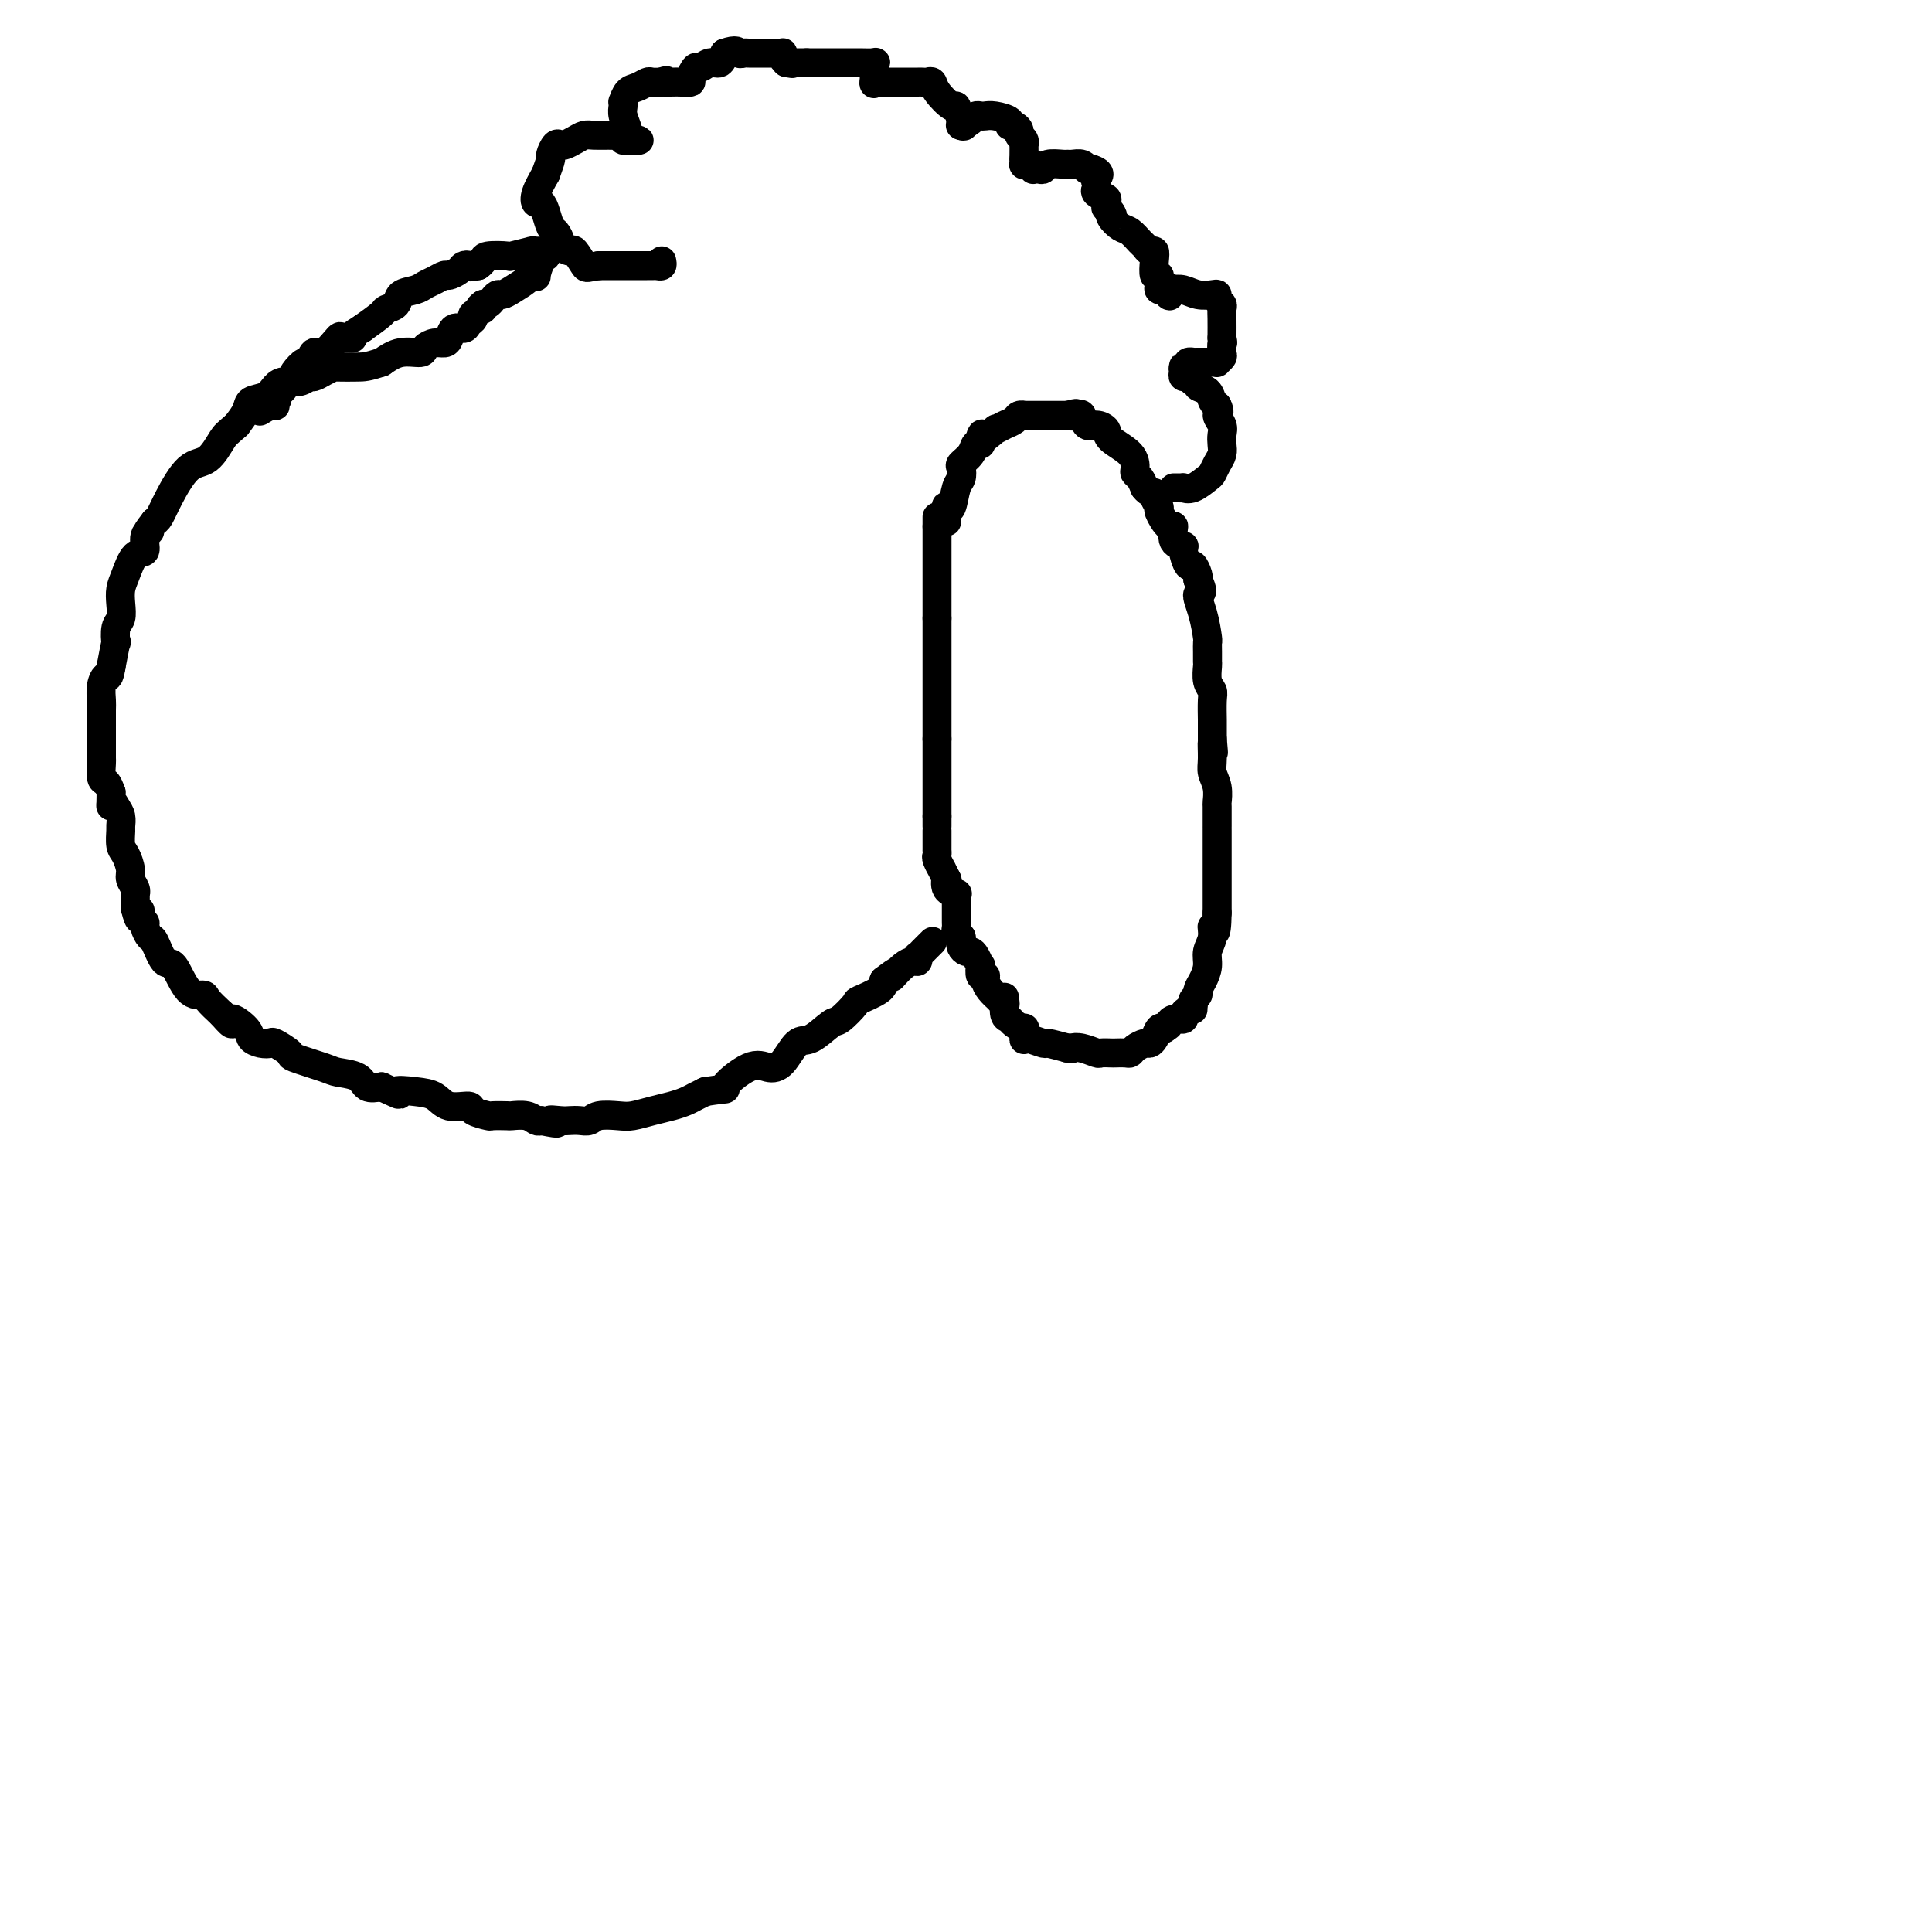 <svg viewBox='0 0 400 400' version='1.1' xmlns='http://www.w3.org/2000/svg' xmlns:xlink='http://www.w3.org/1999/xlink'><g fill='none' stroke='#000000' stroke-width='6' stroke-linecap='round' stroke-linejoin='round'><path d='M137,54c0.089,0.423 0.178,0.845 0,1c-0.178,0.155 -0.624,0.041 -1,0c-0.376,-0.041 -0.681,-0.011 -1,0c-0.319,0.011 -0.651,0.003 -1,0c-0.349,-0.003 -0.713,-0.001 -1,0c-0.287,0.001 -0.497,0.000 -1,0c-0.503,-0.000 -1.301,-0.000 -2,0c-0.699,0.000 -1.301,0.000 -2,0c-0.699,-0.000 -1.496,-0.000 -2,0c-0.504,0.000 -0.715,0.000 -1,0c-0.285,-0.000 -0.642,-0.000 -1,0'/><path d='M124,55c-2.577,0.341 -2.518,0.692 -3,0c-0.482,-0.692 -1.505,-2.427 -2,-3c-0.495,-0.573 -0.461,0.017 -1,0c-0.539,-0.017 -1.650,-0.641 -2,-1c-0.350,-0.359 0.061,-0.454 0,-1c-0.061,-0.546 -0.594,-1.543 -1,-2c-0.406,-0.457 -0.685,-0.376 -1,-1c-0.315,-0.624 -0.667,-1.955 -1,-3c-0.333,-1.045 -0.646,-1.806 -1,-2c-0.354,-0.194 -0.749,0.179 -1,0c-0.251,-0.179 -0.357,-0.908 0,-2c0.357,-1.092 1.179,-2.546 2,-4'/><path d='M113,36c0.548,-1.579 0.920,-2.528 1,-3c0.080,-0.472 -0.130,-0.469 0,-1c0.130,-0.531 0.601,-1.596 1,-2c0.399,-0.404 0.725,-0.147 1,0c0.275,0.147 0.500,0.183 1,0c0.500,-0.183 1.275,-0.585 2,-1c0.725,-0.415 1.400,-0.844 2,-1c0.600,-0.156 1.126,-0.038 2,0c0.874,0.038 2.096,-0.004 3,0c0.904,0.004 1.490,0.053 2,0c0.510,-0.053 0.945,-0.206 1,0c0.055,0.206 -0.270,0.773 0,1c0.270,0.227 1.135,0.113 2,0'/><path d='M131,29c2.520,-0.075 0.819,0.239 0,0c-0.819,-0.239 -0.756,-1.029 -1,-2c-0.244,-0.971 -0.795,-2.123 -1,-3c-0.205,-0.877 -0.063,-1.477 0,-2c0.063,-0.523 0.048,-0.967 0,-1c-0.048,-0.033 -0.130,0.345 0,0c0.130,-0.345 0.471,-1.413 1,-2c0.529,-0.587 1.245,-0.693 2,-1c0.755,-0.307 1.549,-0.813 2,-1c0.451,-0.187 0.557,-0.053 1,0c0.443,0.053 1.221,0.027 2,0'/><path d='M137,17c1.437,-0.619 1.030,-0.166 1,0c-0.030,0.166 0.317,0.044 1,0c0.683,-0.044 1.704,-0.011 2,0c0.296,0.011 -0.132,0.001 0,0c0.132,-0.001 0.823,0.006 1,0c0.177,-0.006 -0.161,-0.025 0,0c0.161,0.025 0.819,0.094 1,0c0.181,-0.094 -0.117,-0.349 0,-1c0.117,-0.651 0.647,-1.696 1,-2c0.353,-0.304 0.528,0.135 1,0c0.472,-0.135 1.243,-0.844 2,-1c0.757,-0.156 1.502,0.241 2,0c0.498,-0.241 0.749,-1.121 1,-2'/><path d='M150,11c2.640,-0.928 2.738,-0.249 3,0c0.262,0.249 0.686,0.067 1,0c0.314,-0.067 0.518,-0.018 1,0c0.482,0.018 1.243,0.005 2,0c0.757,-0.005 1.509,-0.002 2,0c0.491,0.002 0.719,0.004 1,0c0.281,-0.004 0.614,-0.012 1,0c0.386,0.012 0.825,0.044 1,0c0.175,-0.044 0.086,-0.166 0,0c-0.086,0.166 -0.167,0.619 0,1c0.167,0.381 0.584,0.691 1,1'/><path d='M163,13c2.008,0.309 0.528,0.083 0,0c-0.528,-0.083 -0.104,-0.022 0,0c0.104,0.022 -0.113,0.006 0,0c0.113,-0.006 0.555,-0.002 1,0c0.445,0.002 0.892,0.000 1,0c0.108,-0.000 -0.125,-0.000 0,0c0.125,0.000 0.607,0.000 1,0c0.393,-0.000 0.696,-0.000 1,0'/><path d='M167,13c0.746,0.000 0.610,0.000 1,0c0.390,-0.000 1.307,-0.000 2,0c0.693,0.000 1.164,0.000 2,0c0.836,-0.000 2.038,-0.001 3,0c0.962,0.001 1.683,0.004 2,0c0.317,-0.004 0.228,-0.015 1,0c0.772,0.015 2.403,0.055 3,0c0.597,-0.055 0.160,-0.204 0,0c-0.160,0.204 -0.043,0.762 0,1c0.043,0.238 0.011,0.157 0,0c-0.011,-0.157 -0.003,-0.388 0,0c0.003,0.388 0.001,1.397 0,2c-0.001,0.603 -0.000,0.802 0,1'/><path d='M181,17c-0.044,0.622 -0.156,0.178 0,0c0.156,-0.178 0.578,-0.089 1,0'/><path d='M182,17c0.587,0.000 1.554,0.000 2,0c0.446,-0.000 0.371,-0.000 1,0c0.629,0.000 1.961,0.000 3,0c1.039,-0.000 1.784,-0.001 2,0c0.216,0.001 -0.099,0.005 0,0c0.099,-0.005 0.611,-0.018 1,0c0.389,0.018 0.653,0.065 1,0c0.347,-0.065 0.775,-0.244 1,0c0.225,0.244 0.246,0.911 1,2c0.754,1.089 2.242,2.601 3,3c0.758,0.399 0.788,-0.315 1,0c0.212,0.315 0.606,1.657 1,3'/><path d='M199,25c1.244,1.467 0.356,1.133 0,1c-0.356,-0.133 -0.178,-0.067 0,0'/><path d='M199,26c0.406,-0.011 1.420,-0.540 2,-1c0.580,-0.460 0.727,-0.853 1,-1c0.273,-0.147 0.671,-0.050 1,0c0.329,0.050 0.588,0.051 1,0c0.412,-0.051 0.976,-0.154 2,0c1.024,0.154 2.508,0.566 3,1c0.492,0.434 -0.008,0.889 0,1c0.008,0.111 0.524,-0.124 1,0c0.476,0.124 0.912,0.606 1,1c0.088,0.394 -0.173,0.701 0,1c0.173,0.299 0.778,0.591 1,1c0.222,0.409 0.059,0.934 0,1c-0.059,0.066 -0.016,-0.328 0,0c0.016,0.328 0.005,1.380 0,2c-0.005,0.620 -0.002,0.810 0,1'/><path d='M212,33c0.344,1.480 -0.297,1.181 0,1c0.297,-0.181 1.533,-0.244 2,0c0.467,0.244 0.165,0.794 0,1c-0.165,0.206 -0.191,0.069 0,0c0.191,-0.069 0.601,-0.071 1,0c0.399,0.071 0.789,0.216 1,0c0.211,-0.216 0.245,-0.791 1,-1c0.755,-0.209 2.231,-0.052 3,0c0.769,0.052 0.832,-0.000 1,0c0.168,0.000 0.440,0.053 1,0c0.560,-0.053 1.408,-0.210 2,0c0.592,0.210 0.929,0.787 1,1c0.071,0.213 -0.122,0.061 0,0c0.122,-0.061 0.561,-0.030 1,0'/><path d='M226,35c2.392,0.719 1.371,1.516 1,2c-0.371,0.484 -0.092,0.655 0,1c0.092,0.345 -0.004,0.866 0,1c0.004,0.134 0.106,-0.118 0,0c-0.106,0.118 -0.422,0.605 0,1c0.422,0.395 1.580,0.697 2,1c0.420,0.303 0.102,0.607 0,1c-0.102,0.393 0.011,0.875 0,1c-0.011,0.125 -0.146,-0.107 0,0c0.146,0.107 0.573,0.554 1,1'/><path d='M230,44c0.645,1.362 0.256,0.267 0,0c-0.256,-0.267 -0.381,0.295 0,1c0.381,0.705 1.268,1.552 2,2c0.732,0.448 1.310,0.497 2,1c0.690,0.503 1.492,1.460 2,2c0.508,0.540 0.724,0.664 1,1c0.276,0.336 0.614,0.883 1,1c0.386,0.117 0.822,-0.197 1,0c0.178,0.197 0.100,0.904 0,2c-0.100,1.096 -0.220,2.581 0,3c0.220,0.419 0.781,-0.228 1,0c0.219,0.228 0.098,1.331 0,2c-0.098,0.669 -0.171,0.906 0,1c0.171,0.094 0.585,0.047 1,0'/><path d='M241,60c1.861,2.476 1.015,0.667 1,0c-0.015,-0.667 0.801,-0.193 1,0c0.199,0.193 -0.220,0.103 0,0c0.220,-0.103 1.077,-0.221 2,0c0.923,0.221 1.911,0.780 3,1c1.089,0.220 2.278,0.100 3,0c0.722,-0.100 0.978,-0.180 1,0c0.022,0.180 -0.190,0.620 0,1c0.190,0.380 0.783,0.700 1,1c0.217,0.300 0.058,0.581 0,1c-0.058,0.419 -0.017,0.977 0,2c0.017,1.023 0.008,2.512 0,4'/><path d='M253,70c0.314,1.509 0.099,0.783 0,1c-0.099,0.217 -0.081,1.379 0,2c0.081,0.621 0.225,0.702 0,1c-0.225,0.298 -0.819,0.812 -1,1c-0.181,0.188 0.053,0.050 0,0c-0.053,-0.050 -0.391,-0.013 -1,0c-0.609,0.013 -1.487,0.003 -2,0c-0.513,-0.003 -0.659,0.002 -1,0c-0.341,-0.002 -0.875,-0.011 -1,0c-0.125,0.011 0.159,0.041 0,0c-0.159,-0.041 -0.760,-0.155 -1,0c-0.240,0.155 -0.120,0.577 0,1'/><path d='M246,76c-1.308,0.940 -1.080,0.289 -1,0c0.080,-0.289 0.010,-0.217 0,0c-0.010,0.217 0.040,0.579 0,1c-0.040,0.421 -0.170,0.901 0,1c0.170,0.099 0.641,-0.182 1,0c0.359,0.182 0.607,0.826 1,1c0.393,0.174 0.931,-0.122 1,0c0.069,0.122 -0.332,0.662 0,1c0.332,0.338 1.397,0.476 2,1c0.603,0.524 0.744,1.436 1,2c0.256,0.564 0.628,0.782 1,1'/><path d='M252,84c0.868,1.595 0.037,1.582 0,2c-0.037,0.418 0.719,1.266 1,2c0.281,0.734 0.086,1.352 0,2c-0.086,0.648 -0.063,1.324 0,2c0.063,0.676 0.165,1.352 0,2c-0.165,0.648 -0.598,1.270 -1,2c-0.402,0.730 -0.772,1.569 -1,2c-0.228,0.431 -0.312,0.455 -1,1c-0.688,0.545 -1.978,1.610 -3,2c-1.022,0.390 -1.777,0.104 -2,0c-0.223,-0.104 0.084,-0.028 0,0c-0.084,0.028 -0.561,0.008 -1,0c-0.439,-0.008 -0.840,-0.002 -1,0c-0.160,0.002 -0.080,0.001 0,0'/><path d='M194,107c0.000,0.333 0.000,0.667 0,1c0.000,0.333 0.000,0.667 0,1'/><path d='M194,109c0.000,0.445 0.000,0.557 0,1c0.000,0.443 0.000,1.218 0,2c-0.000,0.782 0.000,1.572 0,2c0.000,0.428 0.000,0.493 0,1c0.000,0.507 0.000,1.454 0,2c0.000,0.546 0.000,0.690 0,1c0.000,0.310 0.000,0.786 0,2c0.000,1.214 0.000,3.165 0,4c0.000,0.835 0.000,0.554 0,1c0.000,0.446 0.000,1.620 0,2c0.000,0.380 0.000,-0.034 0,0c0.000,0.034 0.000,0.517 0,1'/><path d='M194,128c0.000,3.275 0.000,1.964 0,2c0.000,0.036 0.000,1.420 0,2c-0.000,0.580 0.000,0.357 0,1c0.000,0.643 0.000,2.153 0,3c0.000,0.847 0.000,1.030 0,2c0.000,0.970 0.000,2.729 0,4c0.000,1.271 0.000,2.056 0,3c0.000,0.944 0.000,2.046 0,3c0.000,0.954 0.000,1.761 0,2c0.000,0.239 0.000,-0.091 0,0c0.000,0.091 0.000,0.601 0,1c0.000,0.399 0.000,0.685 0,1c0.000,0.315 0.000,0.657 0,1'/><path d='M194,153c0.000,3.985 0.000,1.448 0,1c0.000,-0.448 0.000,1.195 0,2c-0.000,0.805 0.000,0.774 0,1c0.000,0.226 0.000,0.709 0,1c0.000,0.291 0.000,0.391 0,1c0.000,0.609 0.000,1.726 0,2c0.000,0.274 0.000,-0.295 0,0c0.000,0.295 0.000,1.455 0,2c0.000,0.545 0.000,0.475 0,1c0.000,0.525 0.000,1.646 0,2c0.000,0.354 0.000,-0.060 0,0c0.000,0.060 0.000,0.593 0,1c0.000,0.407 0.000,0.688 0,1c0.000,0.312 0.000,0.656 0,1'/><path d='M194,169c-0.000,2.860 -0.000,2.009 0,2c0.000,-0.009 0.000,0.825 0,1c-0.000,0.175 -0.000,-0.308 0,0c0.000,0.308 0.000,1.406 0,2c-0.000,0.594 -0.001,0.683 0,1c0.001,0.317 0.004,0.864 0,1c-0.004,0.136 -0.016,-0.137 0,0c0.016,0.137 0.060,0.683 0,1c-0.060,0.317 -0.222,0.405 0,1c0.222,0.595 0.829,1.699 1,2c0.171,0.301 -0.094,-0.200 0,0c0.094,0.200 0.547,1.100 1,2'/><path d='M196,182c0.341,1.906 0.195,0.171 0,0c-0.195,-0.171 -0.437,1.223 0,2c0.437,0.777 1.553,0.936 2,1c0.447,0.064 0.223,0.032 0,0'/><path d='M198,185c0.000,0.333 0.000,0.667 0,1c-0.000,0.333 -0.000,0.667 0,1c0.000,0.333 0.000,0.667 0,1c-0.000,0.333 -0.001,0.667 0,1c0.001,0.333 0.003,0.667 0,1c-0.003,0.333 -0.011,0.667 0,1c0.011,0.333 0.041,0.667 0,1c-0.041,0.333 -0.155,0.667 0,1c0.155,0.333 0.577,0.667 1,1'/><path d='M199,194c0.156,1.328 0.045,0.150 0,0c-0.045,-0.150 -0.023,0.730 0,1c0.023,0.270 0.047,-0.070 0,0c-0.047,0.070 -0.167,0.549 0,1c0.167,0.451 0.619,0.875 1,1c0.381,0.125 0.689,-0.050 1,0c0.311,0.050 0.623,0.324 1,1c0.377,0.676 0.818,1.752 1,2c0.182,0.248 0.103,-0.334 0,0c-0.103,0.334 -0.232,1.584 0,2c0.232,0.416 0.825,-0.002 1,0c0.175,0.002 -0.068,0.424 0,1c0.068,0.576 0.448,1.308 1,2c0.552,0.692 1.276,1.346 2,2'/><path d='M207,207c1.460,2.056 1.111,0.697 1,0c-0.111,-0.697 0.016,-0.732 0,0c-0.016,0.732 -0.176,2.233 0,3c0.176,0.767 0.688,0.802 1,1c0.312,0.198 0.423,0.561 1,1c0.577,0.439 1.619,0.954 2,1c0.381,0.046 0.099,-0.376 0,0c-0.099,0.376 -0.015,1.550 0,2c0.015,0.450 -0.037,0.176 0,0c0.037,-0.176 0.165,-0.253 1,0c0.835,0.253 2.379,0.837 3,1c0.621,0.163 0.320,-0.096 1,0c0.680,0.096 2.340,0.548 4,1'/><path d='M221,217c1.544,0.326 0.904,0.140 1,0c0.096,-0.140 0.928,-0.234 2,0c1.072,0.234 2.385,0.794 3,1c0.615,0.206 0.532,0.056 1,0c0.468,-0.056 1.486,-0.018 2,0c0.514,0.018 0.523,0.015 1,0c0.477,-0.015 1.423,-0.042 2,0c0.577,0.042 0.784,0.153 1,0c0.216,-0.153 0.439,-0.570 1,-1c0.561,-0.430 1.460,-0.872 2,-1c0.540,-0.128 0.722,0.058 1,0c0.278,-0.058 0.652,-0.362 1,-1c0.348,-0.638 0.671,-1.611 1,-2c0.329,-0.389 0.665,-0.195 1,0'/><path d='M241,213c1.437,-0.936 1.029,-0.775 1,-1c-0.029,-0.225 0.322,-0.835 1,-1c0.678,-0.165 1.684,0.113 2,0c0.316,-0.113 -0.059,-0.619 0,-1c0.059,-0.381 0.552,-0.638 1,-1c0.448,-0.362 0.852,-0.829 1,-1c0.148,-0.171 0.040,-0.046 0,0c-0.040,0.046 -0.011,0.013 0,0c0.011,-0.013 0.006,-0.007 0,0'/><path d='M196,108c-0.007,-0.204 -0.013,-0.408 0,-1c0.013,-0.592 0.046,-1.572 0,-2c-0.046,-0.428 -0.169,-0.304 0,0c0.169,0.304 0.632,0.787 1,0c0.368,-0.787 0.641,-2.843 1,-4c0.359,-1.157 0.803,-1.414 1,-2c0.197,-0.586 0.148,-1.501 0,-2c-0.148,-0.499 -0.393,-0.581 0,-1c0.393,-0.419 1.425,-1.174 2,-2c0.575,-0.826 0.693,-1.722 1,-2c0.307,-0.278 0.802,0.064 1,0c0.198,-0.064 0.099,-0.532 0,-1'/><path d='M203,91c0.894,-2.505 -0.370,-0.268 0,0c0.370,0.268 2.375,-1.435 3,-2c0.625,-0.565 -0.129,0.006 0,0c0.129,-0.006 1.141,-0.590 2,-1c0.859,-0.410 1.565,-0.646 2,-1c0.435,-0.354 0.600,-0.827 1,-1c0.400,-0.173 1.034,-0.046 1,0c-0.034,0.046 -0.735,0.012 0,0c0.735,-0.012 2.907,-0.003 4,0c1.093,0.003 1.107,0.001 1,0c-0.107,-0.001 -0.337,-0.000 0,0c0.337,0.000 1.239,0.000 2,0c0.761,-0.000 1.380,-0.000 2,0'/><path d='M221,86c2.964,-0.782 1.374,-0.238 1,0c-0.374,0.238 0.468,0.171 1,0c0.532,-0.171 0.756,-0.447 1,0c0.244,0.447 0.510,1.617 1,2c0.490,0.383 1.203,-0.020 2,0c0.797,0.020 1.677,0.464 2,1c0.323,0.536 0.090,1.165 1,2c0.910,0.835 2.965,1.876 4,3c1.035,1.124 1.051,2.332 1,3c-0.051,0.668 -0.167,0.795 0,1c0.167,0.205 0.619,0.487 1,1c0.381,0.513 0.690,1.256 1,2'/><path d='M237,101c0.935,1.281 1.774,0.982 2,1c0.226,0.018 -0.159,0.352 0,1c0.159,0.648 0.864,1.610 1,2c0.136,0.390 -0.295,0.210 0,1c0.295,0.790 1.318,2.552 2,3c0.682,0.448 1.023,-0.418 1,0c-0.023,0.418 -0.410,2.121 0,3c0.410,0.879 1.616,0.936 2,1c0.384,0.064 -0.055,0.136 0,1c0.055,0.864 0.602,2.520 1,3c0.398,0.480 0.646,-0.217 1,0c0.354,0.217 0.816,1.348 1,2c0.184,0.652 0.092,0.826 0,1'/><path d='M248,120c1.657,3.455 0.300,2.592 0,3c-0.300,0.408 0.455,2.088 1,4c0.545,1.912 0.878,4.054 1,5c0.122,0.946 0.032,0.694 0,1c-0.032,0.306 -0.005,1.171 0,2c0.005,0.829 -0.013,1.623 0,2c0.013,0.377 0.056,0.336 0,1c-0.056,0.664 -0.211,2.032 0,3c0.211,0.968 0.789,1.536 1,2c0.211,0.464 0.057,0.826 0,2c-0.057,1.174 -0.015,3.162 0,4c0.015,0.838 0.004,0.525 0,1c-0.004,0.475 -0.002,1.737 0,3'/><path d='M251,153c0.460,5.189 0.109,1.661 0,1c-0.109,-0.661 0.023,1.546 0,3c-0.023,1.454 -0.202,2.157 0,3c0.202,0.843 0.786,1.828 1,3c0.214,1.172 0.057,2.532 0,3c-0.057,0.468 -0.015,0.045 0,1c0.015,0.955 0.004,3.288 0,4c-0.004,0.712 -0.001,-0.195 0,1c0.001,1.195 0.000,4.494 0,7c-0.000,2.506 -0.000,4.218 0,5c0.000,0.782 0.000,0.634 0,1c-0.000,0.366 -0.000,1.248 0,2c0.000,0.752 0.000,1.376 0,2'/><path d='M252,189c-0.089,6.166 -0.811,3.581 -1,3c-0.189,-0.581 0.156,0.842 0,2c-0.156,1.158 -0.811,2.051 -1,3c-0.189,0.949 0.089,1.956 0,3c-0.089,1.044 -0.546,2.126 -1,3c-0.454,0.874 -0.906,1.540 -1,2c-0.094,0.460 0.171,0.716 0,1c-0.171,0.284 -0.778,0.598 -1,1c-0.222,0.402 -0.060,0.891 0,1c0.060,0.109 0.016,-0.163 0,0c-0.016,0.163 -0.005,0.761 0,1c0.005,0.239 0.002,0.120 0,0'/><path d='M112,52c-0.307,-0.001 -0.614,-0.001 -1,0c-0.386,0.001 -0.851,0.004 -1,0c-0.149,-0.004 0.016,-0.015 0,0c-0.016,0.015 -0.215,0.056 0,0c0.215,-0.056 0.843,-0.208 0,0c-0.843,0.208 -3.157,0.777 -4,1c-0.843,0.223 -0.216,0.101 -1,0c-0.784,-0.101 -2.980,-0.181 -4,0c-1.020,0.181 -0.863,0.623 -1,1c-0.137,0.377 -0.569,0.688 -1,1'/><path d='M99,55c-2.412,0.476 -1.941,0.165 -2,0c-0.059,-0.165 -0.649,-0.185 -1,0c-0.351,0.185 -0.465,0.574 -1,1c-0.535,0.426 -1.493,0.888 -2,1c-0.507,0.112 -0.563,-0.126 -1,0c-0.437,0.126 -1.253,0.615 -2,1c-0.747,0.385 -1.423,0.667 -2,1c-0.577,0.333 -1.055,0.718 -2,1c-0.945,0.282 -2.355,0.462 -3,1c-0.645,0.538 -0.523,1.433 -1,2c-0.477,0.567 -1.551,0.807 -2,1c-0.449,0.193 -0.271,0.341 -1,1c-0.729,0.659 -2.364,1.830 -4,3'/><path d='M75,68c-4.050,2.450 -2.174,2.076 -2,2c0.174,-0.076 -1.354,0.145 -2,0c-0.646,-0.145 -0.409,-0.657 -1,0c-0.591,0.657 -2.008,2.484 -3,3c-0.992,0.516 -1.559,-0.280 -2,0c-0.441,0.280 -0.757,1.634 -1,2c-0.243,0.366 -0.413,-0.256 -1,0c-0.587,0.256 -1.592,1.391 -2,2c-0.408,0.609 -0.220,0.691 0,1c0.220,0.309 0.471,0.846 0,1c-0.471,0.154 -1.665,-0.074 -2,0c-0.335,0.074 0.190,0.450 0,1c-0.190,0.550 -1.095,1.275 -2,2'/><path d='M57,82c-2.783,2.410 -0.739,1.434 0,1c0.739,-0.434 0.173,-0.326 0,0c-0.173,0.326 0.046,0.871 0,1c-0.046,0.129 -0.359,-0.158 -1,0c-0.641,0.158 -1.612,0.759 -2,1c-0.388,0.241 -0.194,0.120 0,0'/><path d='M113,52c0.006,-0.115 0.012,-0.230 0,0c-0.012,0.230 -0.041,0.804 0,1c0.041,0.196 0.151,0.013 0,0c-0.151,-0.013 -0.564,0.142 -1,1c-0.436,0.858 -0.897,2.418 -1,3c-0.103,0.582 0.151,0.184 0,0c-0.151,-0.184 -0.709,-0.155 -1,0c-0.291,0.155 -0.316,0.437 -1,1c-0.684,0.563 -2.029,1.409 -3,2c-0.971,0.591 -1.570,0.929 -2,1c-0.430,0.071 -0.693,-0.125 -1,0c-0.307,0.125 -0.660,0.572 -1,1c-0.340,0.428 -0.669,0.837 -1,1c-0.331,0.163 -0.666,0.082 -1,0'/><path d='M100,63c-1.577,1.107 -0.018,0.875 0,1c0.018,0.125 -1.504,0.606 -2,1c-0.496,0.394 0.036,0.701 0,1c-0.036,0.299 -0.639,0.592 -1,1c-0.361,0.408 -0.481,0.932 -1,1c-0.519,0.068 -1.439,-0.319 -2,0c-0.561,0.319 -0.764,1.343 -1,2c-0.236,0.657 -0.506,0.945 -1,1c-0.494,0.055 -1.213,-0.123 -2,0c-0.787,0.123 -1.644,0.549 -2,1c-0.356,0.451 -0.211,0.929 -1,1c-0.789,0.071 -2.511,-0.265 -4,0c-1.489,0.265 -2.744,1.133 -4,2'/><path d='M79,75c-3.065,0.997 -3.728,0.989 -5,1c-1.272,0.011 -3.152,0.040 -4,0c-0.848,-0.040 -0.663,-0.150 -1,0c-0.337,0.150 -1.196,0.562 -2,1c-0.804,0.438 -1.553,0.904 -2,1c-0.447,0.096 -0.594,-0.178 -1,0c-0.406,0.178 -1.072,0.806 -2,1c-0.928,0.194 -2.118,-0.048 -3,0c-0.882,0.048 -1.457,0.386 -2,1c-0.543,0.614 -1.053,1.505 -2,2c-0.947,0.495 -2.332,0.595 -3,1c-0.668,0.405 -0.619,1.116 -1,2c-0.381,0.884 -1.190,1.942 -2,3'/><path d='M49,88c-2.094,1.840 -2.329,1.939 -3,3c-0.671,1.061 -1.776,3.083 -3,4c-1.224,0.917 -2.565,0.730 -4,2c-1.435,1.270 -2.963,3.996 -4,6c-1.037,2.004 -1.582,3.287 -2,4c-0.418,0.713 -0.709,0.857 -1,1'/><path d='M32,108c-2.789,3.535 -1.262,2.371 -1,2c0.262,-0.371 -0.743,0.049 -1,1c-0.257,0.951 0.232,2.431 0,3c-0.232,0.569 -1.186,0.225 -2,1c-0.814,0.775 -1.490,2.667 -2,4c-0.510,1.333 -0.855,2.107 -1,3c-0.145,0.893 -0.091,1.906 0,3c0.091,1.094 0.218,2.268 0,3c-0.218,0.732 -0.780,1.021 -1,2c-0.220,0.979 -0.098,2.648 0,3c0.098,0.352 0.171,-0.614 0,0c-0.171,0.614 -0.585,2.807 -1,5'/><path d='M23,138c-0.475,2.850 -0.663,1.977 -1,2c-0.337,0.023 -0.822,0.944 -1,2c-0.178,1.056 -0.048,2.246 0,3c0.048,0.754 0.013,1.071 0,2c-0.013,0.929 -0.003,2.470 0,3c0.003,0.530 0.001,0.048 0,0c-0.001,-0.048 -0.000,0.338 0,1c0.000,0.662 -0.001,1.600 0,2c0.001,0.400 0.003,0.263 0,1c-0.003,0.737 -0.012,2.347 0,3c0.012,0.653 0.044,0.350 0,1c-0.044,0.650 -0.166,2.252 0,3c0.166,0.748 0.619,0.642 1,1c0.381,0.358 0.691,1.179 1,2'/><path d='M23,164c-0.044,4.439 -0.155,2.535 0,2c0.155,-0.535 0.577,0.297 1,1c0.423,0.703 0.848,1.275 1,2c0.152,0.725 0.031,1.601 0,2c-0.031,0.399 0.029,0.319 0,1c-0.029,0.681 -0.148,2.122 0,3c0.148,0.878 0.561,1.192 1,2c0.439,0.808 0.902,2.110 1,3c0.098,0.890 -0.170,1.370 0,2c0.170,0.630 0.778,1.412 1,2c0.222,0.588 0.060,0.982 0,1c-0.060,0.018 -0.016,-0.341 0,0c0.016,0.341 0.005,1.383 0,2c-0.005,0.617 -0.002,0.808 0,1'/><path d='M28,188c0.995,3.952 0.984,1.831 1,1c0.016,-0.831 0.060,-0.373 0,0c-0.060,0.373 -0.224,0.660 0,1c0.224,0.340 0.837,0.733 1,1c0.163,0.267 -0.123,0.406 0,1c0.123,0.594 0.654,1.641 1,2c0.346,0.359 0.506,0.029 1,1c0.494,0.971 1.321,3.242 2,4c0.679,0.758 1.210,0.001 2,1c0.790,0.999 1.841,3.752 3,5c1.159,1.248 2.427,0.990 3,1c0.573,0.010 0.449,0.289 1,1c0.551,0.711 1.775,1.856 3,3'/><path d='M46,210c3.065,3.537 1.729,1.379 2,1c0.271,-0.379 2.150,1.021 3,2c0.850,0.979 0.670,1.537 1,2c0.330,0.463 1.169,0.830 2,1c0.831,0.170 1.655,0.143 2,0c0.345,-0.143 0.212,-0.403 1,0c0.788,0.403 2.498,1.469 3,2c0.502,0.531 -0.204,0.528 1,1c1.204,0.472 4.317,1.419 6,2c1.683,0.581 1.936,0.795 3,1c1.064,0.205 2.940,0.401 4,1c1.060,0.599 1.303,1.600 2,2c0.697,0.400 1.849,0.200 3,0'/><path d='M79,225c5.598,2.554 3.095,1.440 3,1c-0.095,-0.440 2.220,-0.206 4,0c1.780,0.206 3.024,0.385 4,1c0.976,0.615 1.684,1.667 3,2c1.316,0.333 3.239,-0.055 4,0c0.761,0.055 0.359,0.551 1,1c0.641,0.449 2.325,0.851 3,1c0.675,0.149 0.342,0.044 1,0c0.658,-0.044 2.309,-0.025 3,0c0.691,0.025 0.422,0.058 1,0c0.578,-0.058 2.002,-0.208 3,0c0.998,0.208 1.571,0.774 2,1c0.429,0.226 0.715,0.113 1,0'/><path d='M112,232c5.463,1.083 2.619,0.291 2,0c-0.619,-0.291 0.987,-0.082 2,0c1.013,0.082 1.433,0.036 2,0c0.567,-0.036 1.281,-0.061 2,0c0.719,0.061 1.444,0.210 2,0c0.556,-0.210 0.942,-0.777 2,-1c1.058,-0.223 2.787,-0.101 4,0c1.213,0.101 1.911,0.182 3,0c1.089,-0.182 2.571,-0.626 4,-1c1.429,-0.374 2.806,-0.678 4,-1c1.194,-0.322 2.206,-0.664 3,-1c0.794,-0.336 1.370,-0.668 2,-1c0.630,-0.332 1.315,-0.666 2,-1'/><path d='M146,226c5.917,-0.912 3.710,-0.193 4,-1c0.290,-0.807 3.076,-3.142 5,-4c1.924,-0.858 2.985,-0.241 4,0c1.015,0.241 1.986,0.106 3,-1c1.014,-1.106 2.073,-3.183 3,-4c0.927,-0.817 1.723,-0.375 3,-1c1.277,-0.625 3.036,-2.317 4,-3c0.964,-0.683 1.134,-0.357 2,-1c0.866,-0.643 2.428,-2.255 3,-3c0.572,-0.745 0.154,-0.624 1,-1c0.846,-0.376 2.956,-1.250 4,-2c1.044,-0.750 1.022,-1.375 1,-2'/><path d='M183,203c3.727,-2.884 2.543,-1.595 2,-1c-0.543,0.595 -0.447,0.495 0,0c0.447,-0.495 1.243,-1.386 2,-2c0.757,-0.614 1.474,-0.952 2,-1c0.526,-0.048 0.862,0.195 1,0c0.138,-0.195 0.079,-0.826 0,-1c-0.079,-0.174 -0.179,0.111 0,0c0.179,-0.111 0.636,-0.618 1,-1c0.364,-0.382 0.634,-0.638 1,-1c0.366,-0.362 0.829,-0.828 1,-1c0.171,-0.172 0.049,-0.049 0,0c-0.049,0.049 -0.024,0.025 0,0'/></g>
</svg>